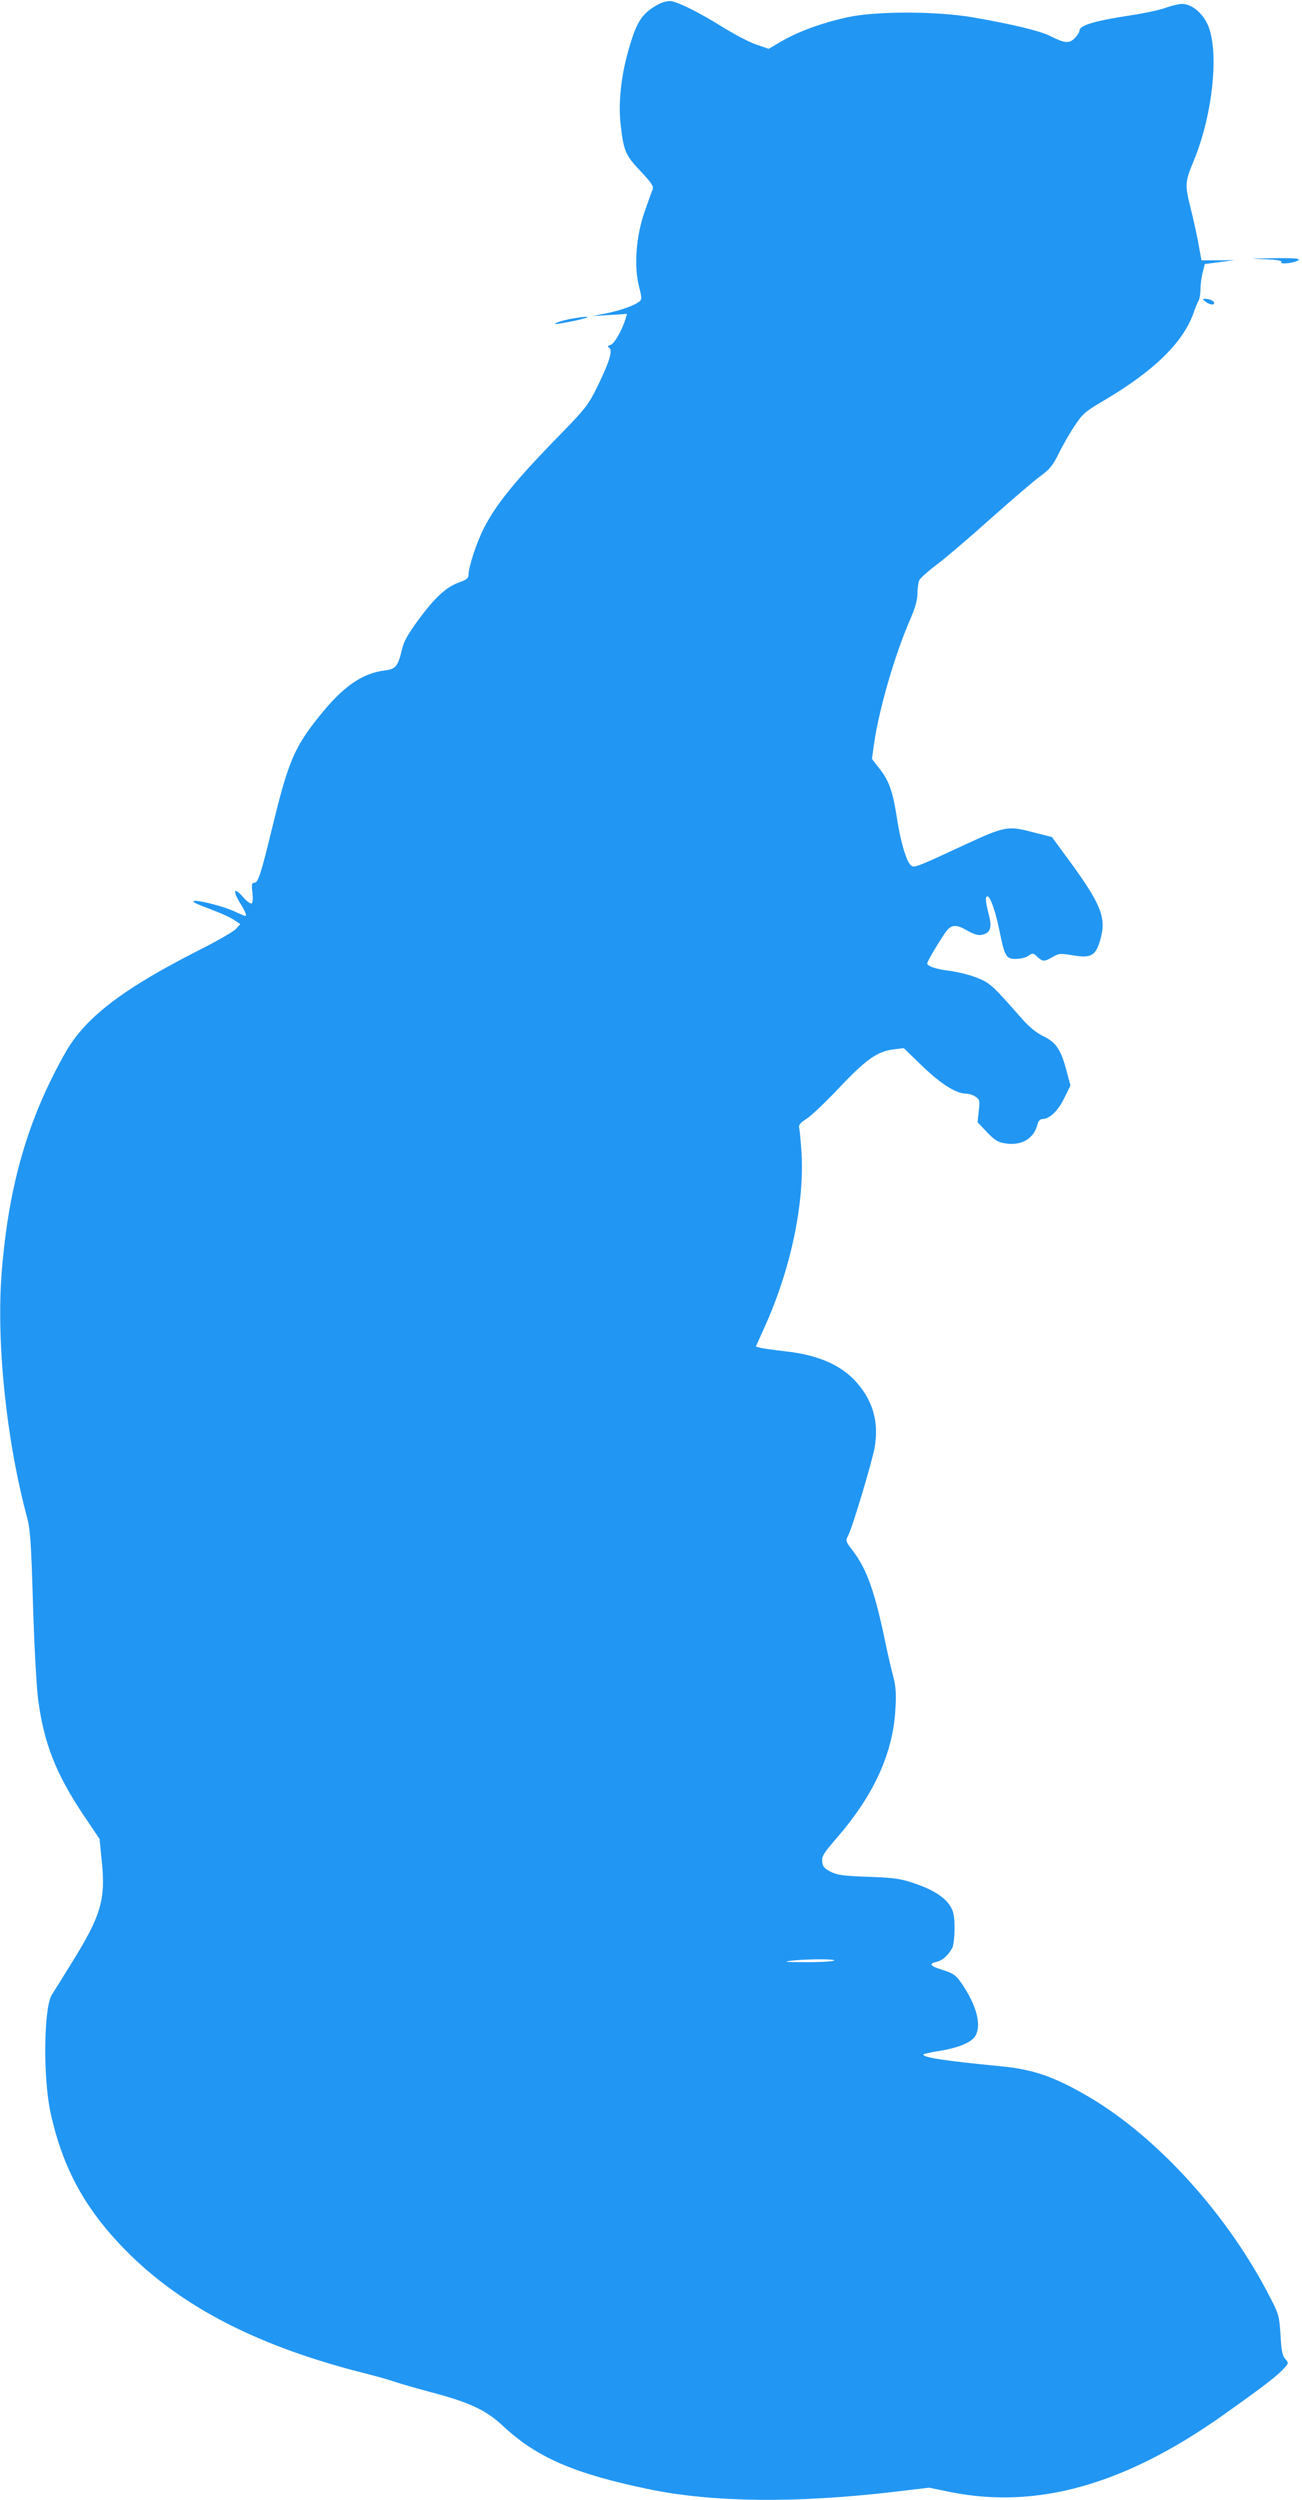 <?xml version="1.0" standalone="no"?>
<!DOCTYPE svg PUBLIC "-//W3C//DTD SVG 20010904//EN"
 "http://www.w3.org/TR/2001/REC-SVG-20010904/DTD/svg10.dtd">
<svg version="1.0" xmlns="http://www.w3.org/2000/svg"
 width="667pt" height="1280pt" viewBox="0 0 667 1280"
 preserveAspectRatio="xMidYMid meet">
<g transform="translate(0,1280) scale(0.1,-0.1)"
fill="#2196f3" stroke="none">
<path d="M3375 12779 c-88 -47 -115 -89 -160 -252 -35 -129 -47 -258 -36 -362
16 -139 25 -160 103 -242 52 -55 68 -78 62 -91 -4 -9 -23 -62 -42 -117 -44
-125 -55 -279 -28 -384 15 -60 15 -64 -1 -77 -28 -20 -95 -44 -170 -59 l-68
-13 89 5 88 6 -7 -24 c-18 -60 -57 -128 -77 -135 -15 -4 -17 -8 -8 -14 20 -13
4 -68 -55 -190 -54 -109 -59 -116 -236 -297 -195 -202 -287 -316 -348 -433
-38 -73 -81 -203 -81 -245 0 -15 -12 -25 -48 -37 -66 -24 -124 -77 -208 -191
-52 -71 -76 -112 -84 -150 -22 -90 -32 -103 -89 -110 -115 -14 -215 -83 -335
-234 -127 -158 -159 -233 -237 -553 -62 -255 -76 -300 -96 -300 -13 0 -15 -9
-10 -50 4 -29 2 -52 -4 -56 -6 -3 -25 11 -44 33 -45 52 -55 35 -17 -28 29 -46
38 -69 28 -69 -2 0 -29 11 -59 25 -56 26 -195 60 -205 51 -5 -6 8 -12 113 -52
39 -15 83 -36 98 -47 l28 -19 -23 -25 c-13 -14 -97 -62 -188 -108 -390 -198
-582 -344 -684 -523 -191 -336 -291 -676 -327 -1122 -29 -361 23 -865 131
-1265 15 -58 20 -132 29 -440 6 -204 18 -422 26 -485 30 -227 91 -382 234
-596 l81 -120 11 -110 c21 -201 -3 -282 -152 -522 -50 -81 -97 -156 -104 -167
-41 -67 -45 -425 -6 -603 63 -287 178 -496 390 -710 286 -288 680 -489 1226
-626 55 -14 120 -32 145 -41 25 -9 113 -34 195 -56 192 -51 275 -90 362 -171
172 -161 363 -244 748 -324 328 -68 758 -72 1257 -13 l178 21 107 -22 c446
-90 895 37 1398 393 185 131 270 195 304 231 34 35 34 36 16 56 -15 17 -21 43
-25 123 -6 94 -9 108 -49 185 -216 426 -579 828 -936 1037 -175 102 -282 139
-449 155 -280 27 -396 44 -396 60 0 3 36 11 80 18 95 15 162 42 184 73 34 50
15 143 -52 249 -42 66 -52 74 -119 95 -60 19 -66 30 -24 40 29 6 60 34 80 72
6 12 11 57 11 100 0 60 -5 85 -20 110 -29 48 -88 86 -182 118 -72 25 -103 30
-238 35 -130 4 -161 9 -195 26 -32 17 -41 27 -43 52 -3 26 8 44 73 119 192
221 289 434 302 660 5 79 2 118 -10 165 -10 35 -33 135 -51 224 -50 229 -89
335 -159 426 -35 45 -36 49 -22 75 23 45 124 382 136 453 20 120 -4 218 -74
309 -80 104 -203 162 -386 182 -53 6 -108 14 -123 17 l-26 7 45 100 c134 296
205 633 189 895 -4 58 -9 114 -12 125 -3 15 6 26 36 45 22 13 98 85 169 160
139 147 196 187 281 197 l50 6 95 -92 c96 -92 173 -141 225 -141 14 0 36 -7
48 -16 21 -14 22 -21 16 -73 l-6 -57 48 -51 c41 -43 57 -52 96 -58 83 -12 145
25 163 98 4 16 14 27 24 27 37 0 80 40 112 105 l33 67 -18 66 c-29 114 -54
153 -117 184 -38 18 -74 47 -115 93 -151 172 -163 183 -233 210 -36 14 -98 29
-137 34 -68 8 -114 24 -114 38 0 12 82 147 103 171 27 29 49 28 106 -5 34 -19
55 -24 74 -19 42 10 50 37 32 105 -17 67 -19 91 -6 91 14 0 41 -76 61 -175 27
-133 34 -145 84 -145 23 0 52 7 64 16 22 15 25 15 46 -5 28 -26 36 -26 79 -1
32 19 40 19 105 8 90 -15 114 -2 137 74 36 122 10 186 -191 457 l-55 75 -87
22 c-140 37 -148 36 -365 -64 -252 -117 -254 -117 -271 -102 -22 17 -53 122
-70 235 -22 142 -41 196 -88 256 l-41 53 11 80 c26 177 105 450 183 630 28 64
39 104 39 138 0 27 5 58 10 68 6 11 47 48 93 82 45 34 169 140 276 236 107 95
220 192 252 215 47 34 64 56 94 117 20 41 57 105 81 141 40 60 55 73 147 127
257 151 406 296 461 448 9 27 21 57 27 66 5 10 9 36 9 58 0 23 5 61 11 84 l11
44 76 10 77 10 -85 -1 -85 0 -17 94 c-10 52 -28 132 -40 179 -28 113 -27 130
16 233 103 247 135 588 67 713 -30 56 -81 94 -125 94 -17 0 -54 -9 -82 -19
-27 -11 -111 -29 -185 -40 -183 -28 -259 -51 -259 -78 0 -8 -11 -25 -25 -39
-28 -28 -50 -26 -126 12 -51 26 -193 60 -394 95 -185 32 -492 33 -642 1 -128
-28 -248 -71 -337 -122 l-68 -40 -67 23 c-36 13 -114 54 -173 91 -110 68 -213
121 -258 130 -15 3 -41 -3 -65 -15z m895 -10019 c-14 -4 -81 -8 -150 -7 -93 0
-111 2 -70 7 80 10 251 10 220 0z"/>
<path d="M6473 11473 c69 -3 96 -7 91 -15 -9 -14 74 -4 89 11 8 8 -30 10 -133
9 -119 -2 -128 -3 -47 -5z"/>
<path d="M6176 11255 c21 -16 44 -19 44 -6 0 10 -24 21 -48 21 -13 0 -12 -3 4
-15z"/>
<path d="M2934 11169 c-53 -9 -110 -28 -84 -28 8 0 53 8 100 18 87 19 76 26
-16 10z"/>
</g>
</svg>
